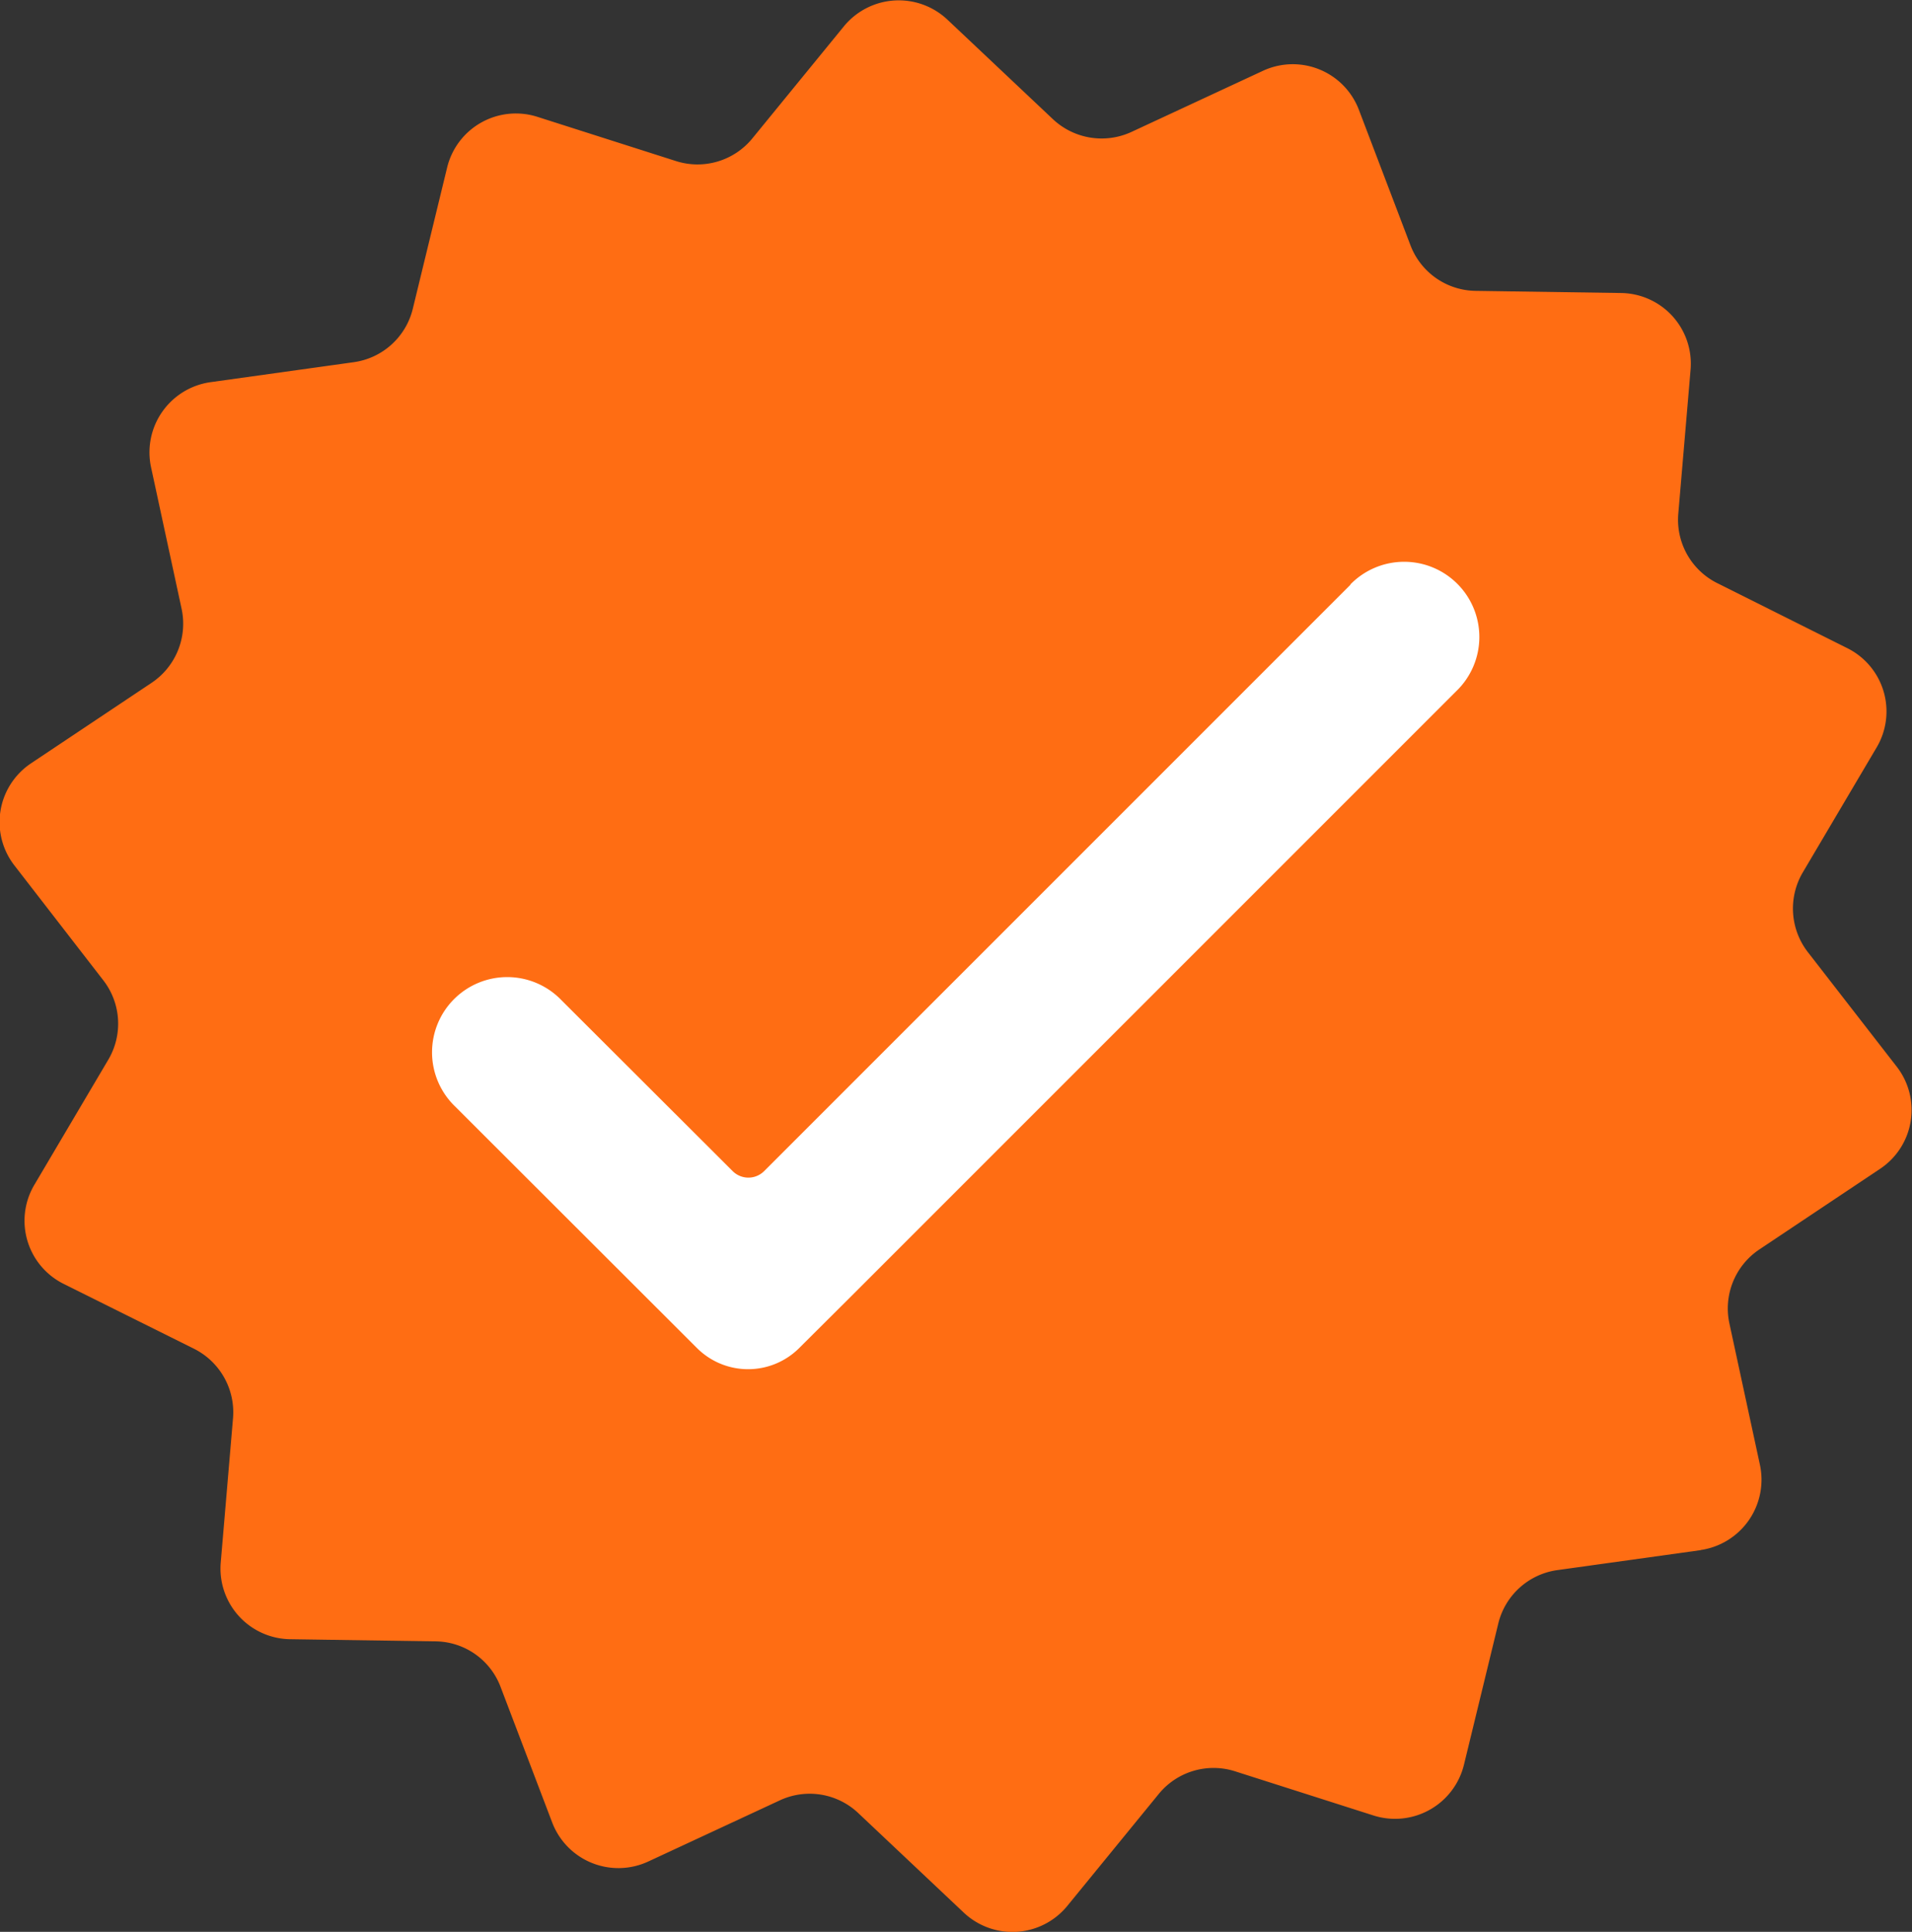 <svg xmlns="http://www.w3.org/2000/svg" width="25" height="25.258" viewBox="0 0 25 25.258">
  <rect x="0" y="0" width="25" height="25.258" fill="#333333" stroke="none"/>
  <g id="Group_3660" data-name="Group 3660" transform="translate(11245.989 10861.38)">
    <path id="Path_1368" data-name="Path 1368" d="M253.038,667.382l-1.881.262a.926.926,0,0,0-.769.7l-.448,1.843a.928.928,0,0,1-1.182.665l-1.808-.577a.925.925,0,0,0-1,.294l-1.2,1.469a.927.927,0,0,1-1.35.084l-1.378-1.3a.924.924,0,0,0-1.028-.168l-1.721.8a.927.927,0,0,1-1.255-.511l-.675-1.773a.92.92,0,0,0-.85-.595l-1.9-.028a.924.924,0,0,1-.909-1l.161-1.892a.929.929,0,0,0-.511-.906l-1.7-.846a.922.922,0,0,1-.385-1.3l.965-1.633a.925.925,0,0,0-.066-1.039l-1.161-1.5a.924.924,0,0,1,.217-1.336l1.577-1.053a.93.93,0,0,0,.392-.965l-.4-1.853a.927.927,0,0,1,.776-1.112l1.878-.262a.926.926,0,0,0,.769-.7l.448-1.843a.925.925,0,0,1,1.182-.664l1.808.577a.925.925,0,0,0,1-.294l1.2-1.469a.928.928,0,0,1,1.353-.084l1.378,1.3a.93.93,0,0,0,1.025.168l1.721-.8a.925.925,0,0,1,1.255.51l.675,1.773a.925.925,0,0,0,.853.594l1.9.028a.924.924,0,0,1,.909,1l-.161,1.888a.926.926,0,0,0,.511.906l1.7.85a.924.924,0,0,1,.381,1.3l-.965,1.633a.931.931,0,0,0,.066,1.039l1.164,1.5a.924.924,0,0,1-.22,1.336l-1.577,1.053a.928.928,0,0,0-.392.965l.4,1.853a.929.929,0,0,1-.776,1.112" transform="translate(-11476.787 -11508.495)" fill="#ff6d13"/>
    <path id="Path_1370" data-name="Path 1370" d="M249.12,655.619l-7.669,7.669a.291.291,0,0,1-.409,0L238.8,661.05a.983.983,0,1,0-1.392,1.388l3.165,3.161a.946.946,0,0,0,1.339,0l.72-.717,7.872-7.872a.983.983,0,1,0-1.388-1.392" transform="translate(-11477.45 -11509.355)" fill="#fff"/>
  </g>
</svg>
